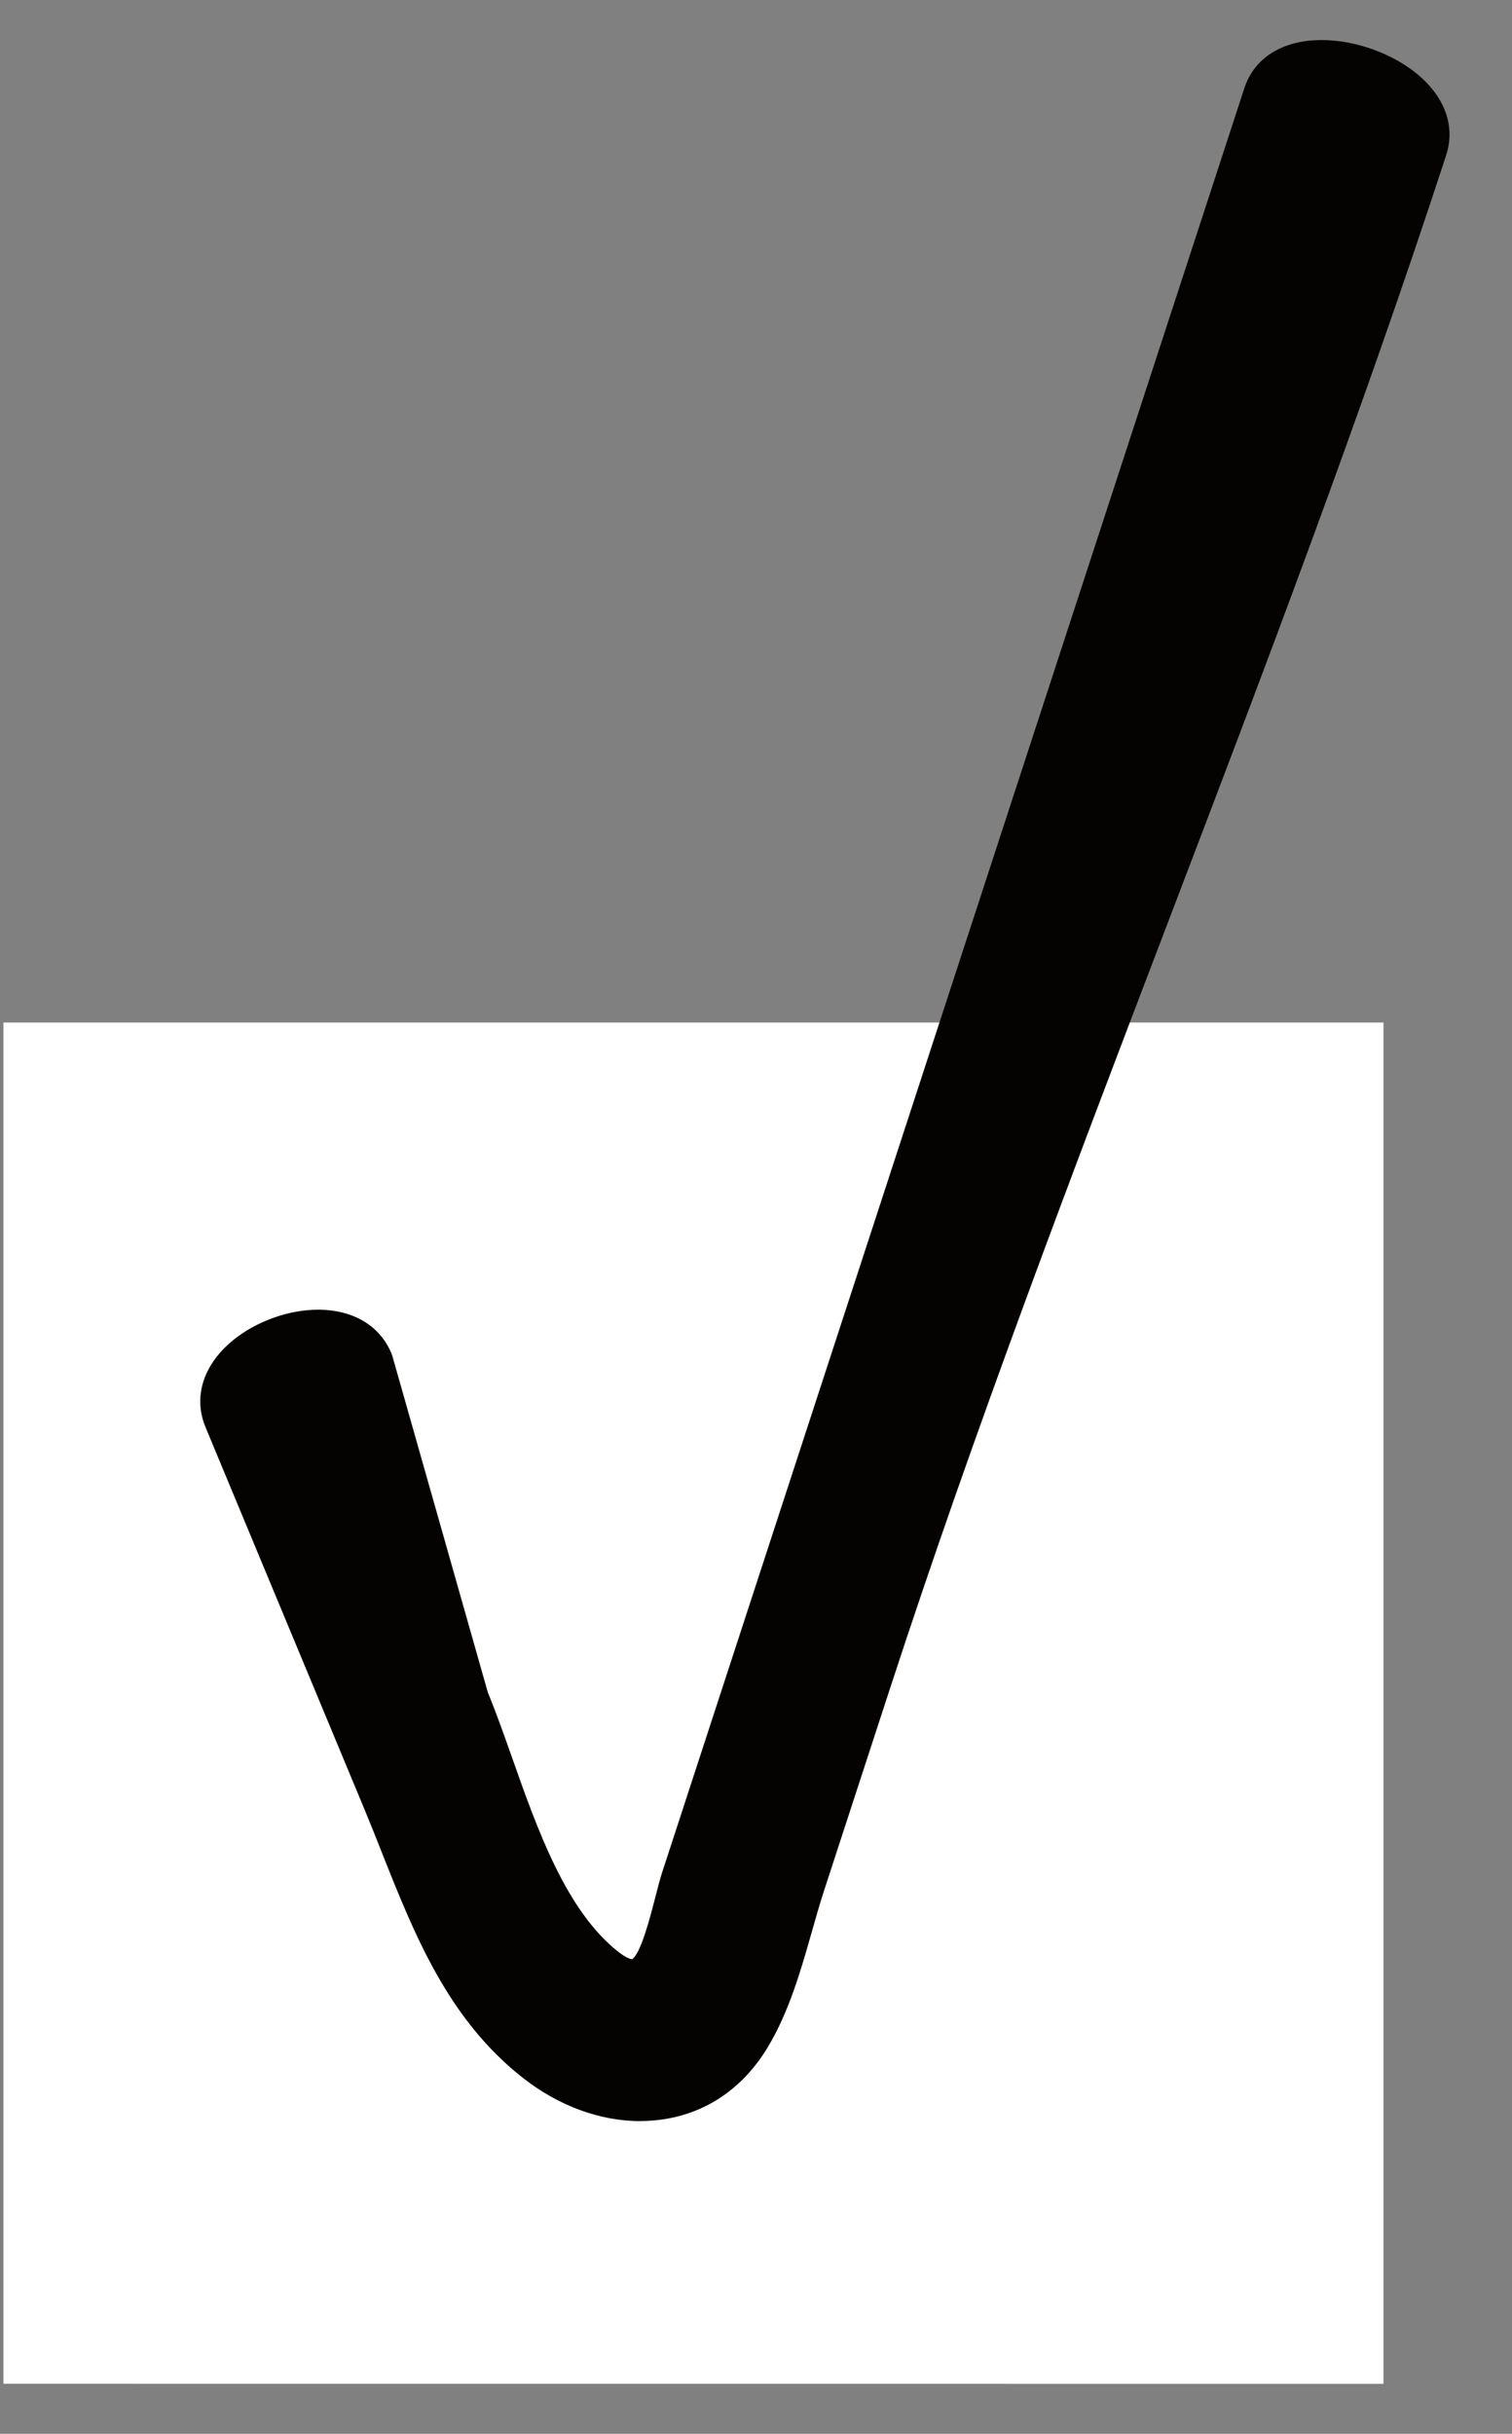 <svg xmlns="http://www.w3.org/2000/svg" fill="none" viewBox="0 0 23 37" height="37" width="23">
<rect x="0" y="0" width="23" height="37" fill="#808080" stroke="none"/>
<path fill="white" d="M0.052 36.239L21.045 36.24V15.545H0.052V36.239Z" clip-rule="evenodd" fill-rule="evenodd"></path>
<path fill="#050302" d="M19.309 1.458C16.608 9.728 13.908 17.997 11.207 26.267L10.46 28.558C10.243 29.222 10.093 30.711 9.161 29.98C8.001 29.073 7.58 27.146 7.043 25.858L5.587 20.724C5.192 19.777 3.095 20.59 3.496 21.551L5.921 27.379C6.504 28.778 6.958 30.309 8.209 31.286C9.22 32.076 10.622 32.116 11.338 30.92C11.749 30.233 11.918 29.354 12.162 28.604L13.159 25.551C15.736 17.663 19.046 10.127 21.621 2.239C21.945 1.248 19.631 0.473 19.309 1.458Z" clip-rule="evenodd" fill-rule="evenodd"></path>
<path fill="#050302" d="M4.84 20.696C4.514 20.696 4.111 20.871 3.928 21.104C3.805 21.261 3.846 21.359 3.863 21.402L6.289 27.23C6.377 27.443 6.464 27.659 6.549 27.875C7.027 29.078 7.478 30.215 8.456 30.979C8.938 31.357 9.521 31.527 10.015 31.437C10.425 31.361 10.756 31.12 10.995 30.721C11.266 30.268 11.429 29.695 11.587 29.144C11.648 28.923 11.714 28.703 11.784 28.484L12.78 25.431C14.071 21.478 15.568 17.555 17.017 13.759C18.462 9.971 19.956 6.055 21.241 2.118C21.254 2.08 21.287 1.978 21.137 1.814C20.871 1.525 20.291 1.333 19.919 1.413C19.73 1.453 19.7 1.54 19.688 1.578L10.838 28.677C10.804 28.784 10.771 28.913 10.737 29.05C10.581 29.658 10.406 30.347 9.859 30.53C9.563 30.628 9.244 30.547 8.912 30.287C7.937 29.524 7.461 28.177 7.041 26.988C6.928 26.658 6.806 26.331 6.676 26.007L6.66 25.964L5.211 20.856C5.189 20.809 5.132 20.726 4.946 20.702C4.911 20.698 4.875 20.696 4.84 20.696ZM9.741 32.246C9.134 32.246 8.505 32.019 7.961 31.594C6.814 30.698 6.303 29.408 5.808 28.161C5.725 27.949 5.64 27.738 5.553 27.527L3.128 21.701C2.976 21.339 3.037 20.956 3.297 20.625C3.675 20.142 4.432 19.841 5.052 19.924C5.484 19.982 5.805 20.213 5.955 20.576L5.97 20.619L7.421 25.729C7.549 26.039 7.667 26.374 7.793 26.73C8.177 27.819 8.614 29.052 9.408 29.674C9.547 29.782 9.611 29.785 9.611 29.785C9.746 29.716 9.898 29.115 9.964 28.859C10.004 28.703 10.041 28.558 10.081 28.438L18.93 1.336C19.048 0.977 19.34 0.731 19.751 0.644C20.402 0.506 21.27 0.788 21.728 1.286C22.023 1.609 22.12 1.988 21.999 2.358C20.708 6.312 19.211 10.238 17.762 14.034C16.317 17.821 14.822 21.736 13.538 25.67L12.541 28.724C12.475 28.926 12.414 29.139 12.353 29.354C12.182 29.956 12.005 30.578 11.681 31.119C11.324 31.713 10.799 32.09 10.161 32.207C10.022 32.232 9.881 32.245 9.739 32.245" clip-rule="evenodd" fill-rule="evenodd"></path>
</svg>
